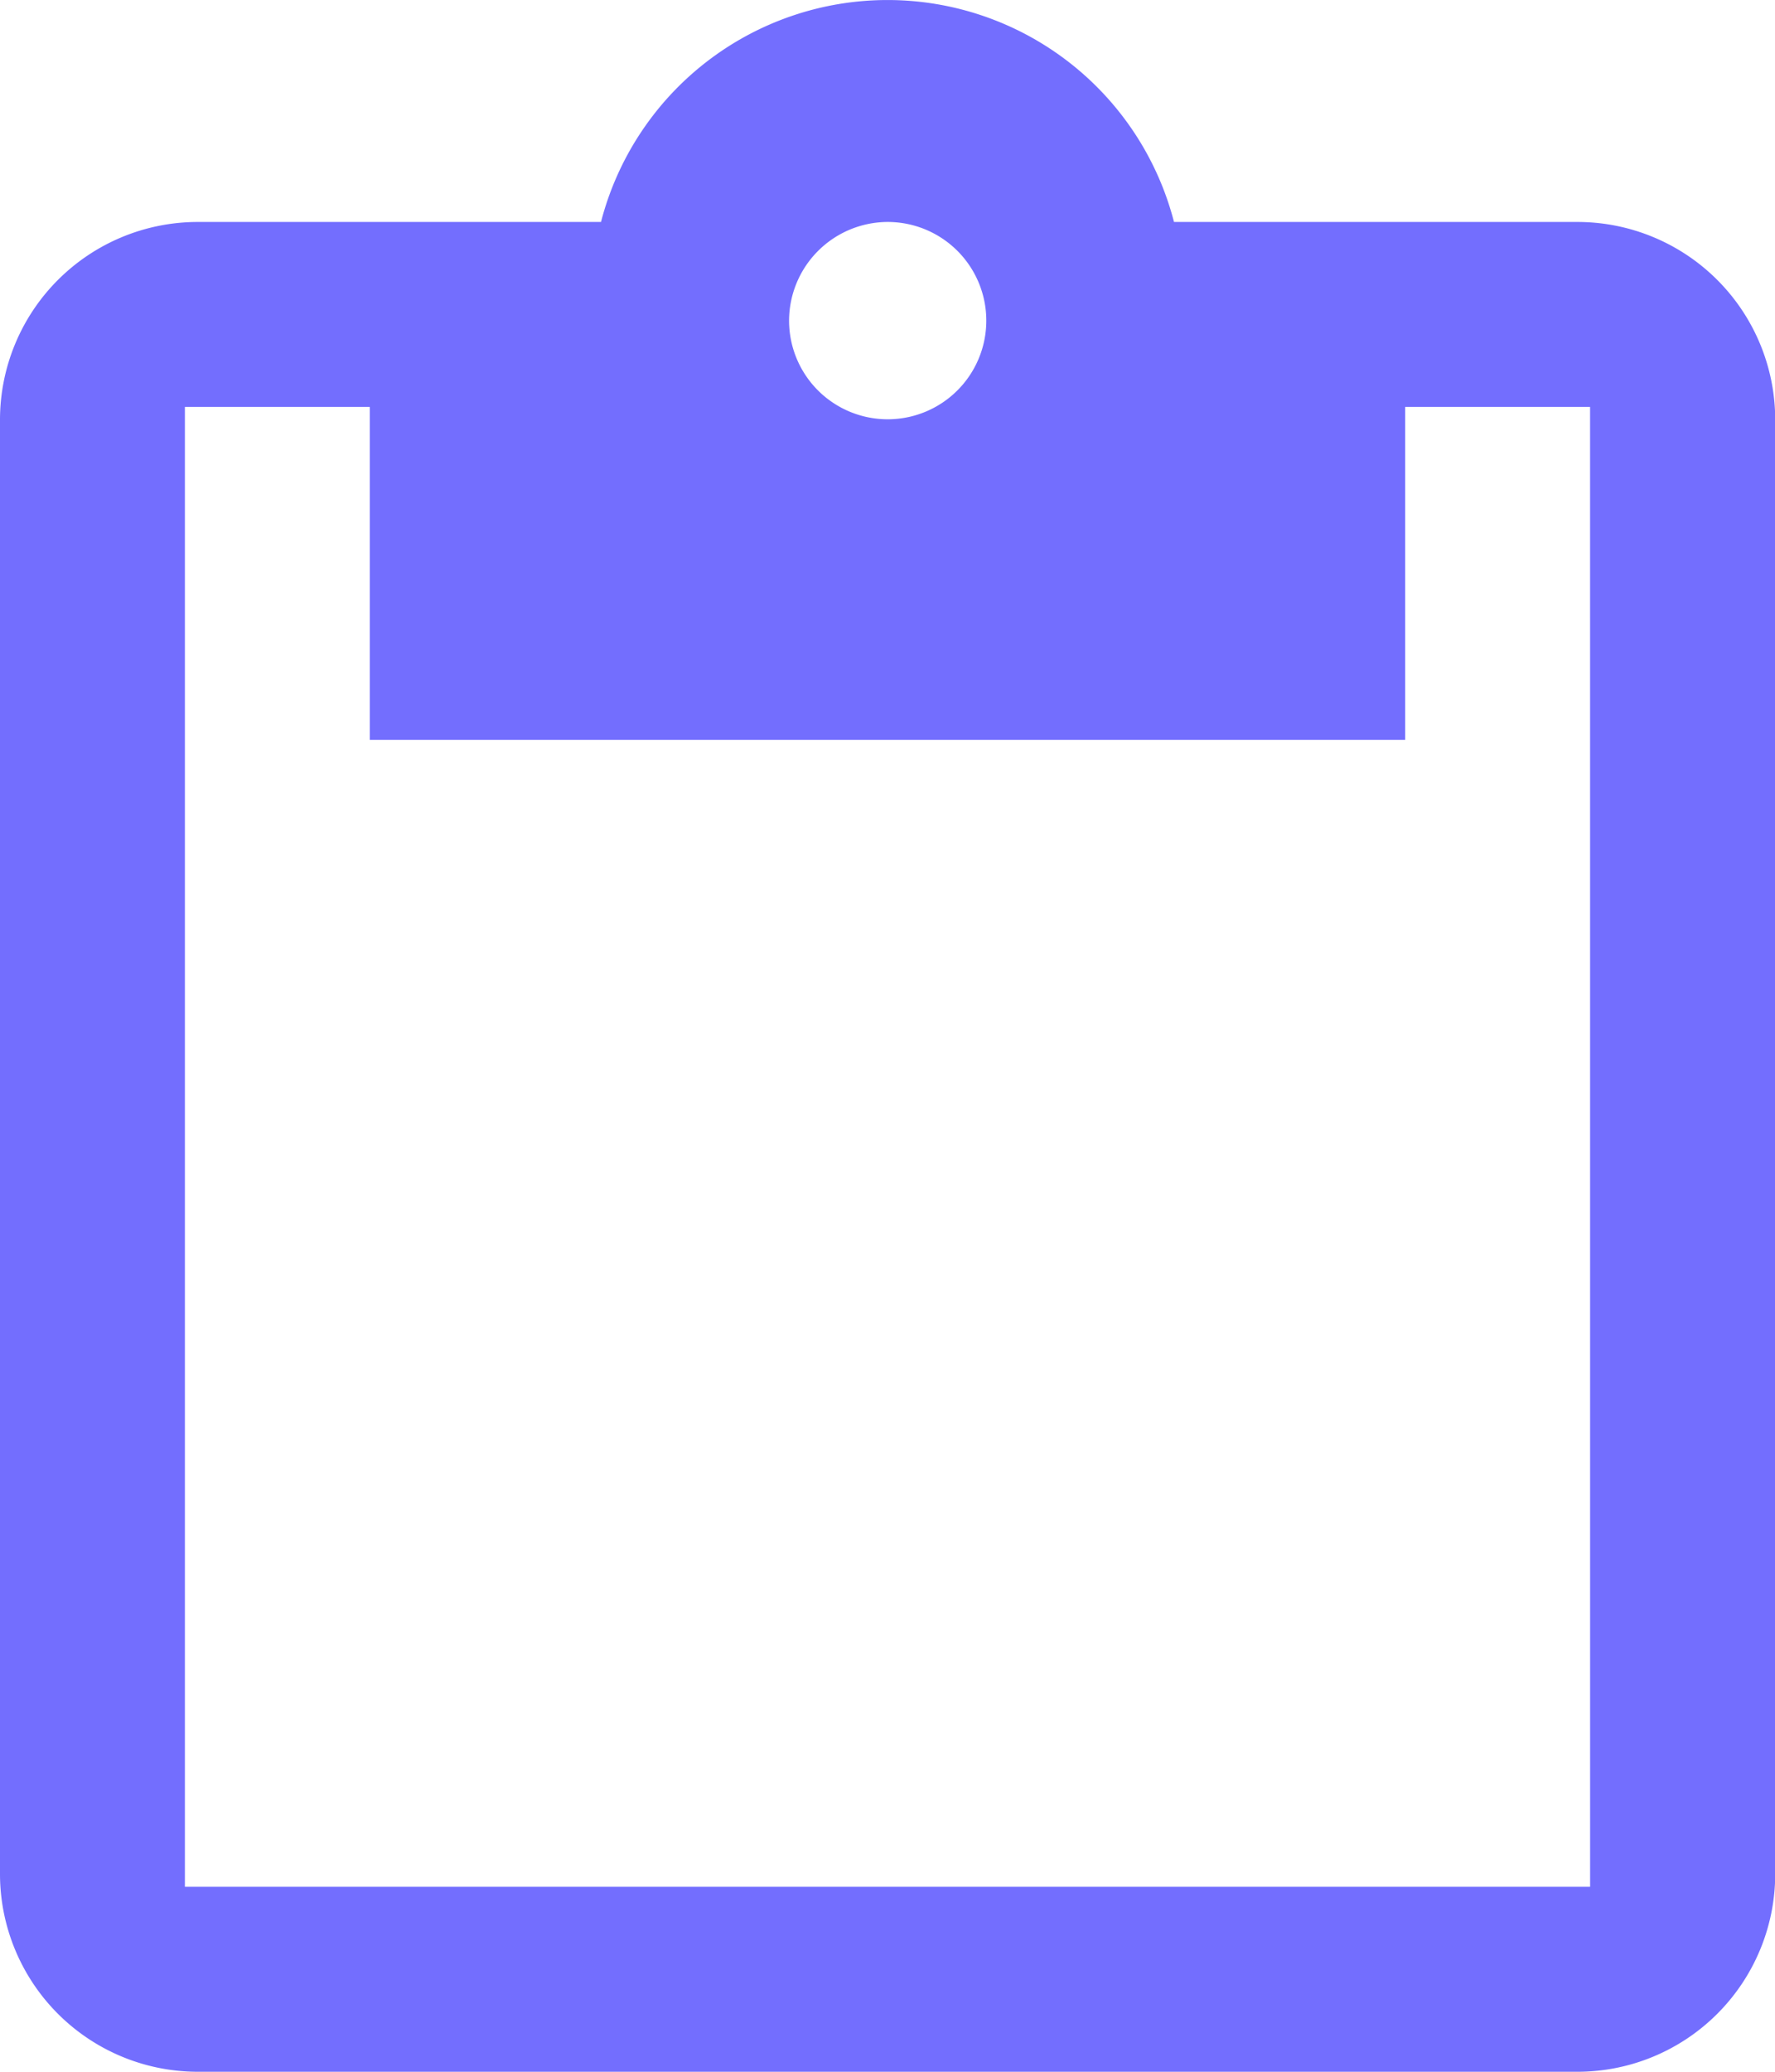 <svg xmlns="http://www.w3.org/2000/svg" width="42.857" height="50" viewBox="0 0 42.857 50">
    <path id="Clipboard-icon" d="M42.6,7.607H32.846a7.145,7.145,0,0,0-13.835,0H9.262A4.776,4.776,0,0,0,4.5,12.369V47.488A4.776,4.776,0,0,0,9.262,52.25H42.6a4.776,4.776,0,0,0,4.762-4.762V12.369A4.776,4.776,0,0,0,42.6,7.607Zm-16.667,0a2.381,2.381,0,1,1-2.381,2.381A2.388,2.388,0,0,1,25.929,7.607ZM42.893,47.786H8.964V12.071h4.464v8.036h25V12.071h4.464Z" transform="translate(-4.5 -2.25)" fill="#736efe"/>
</svg>